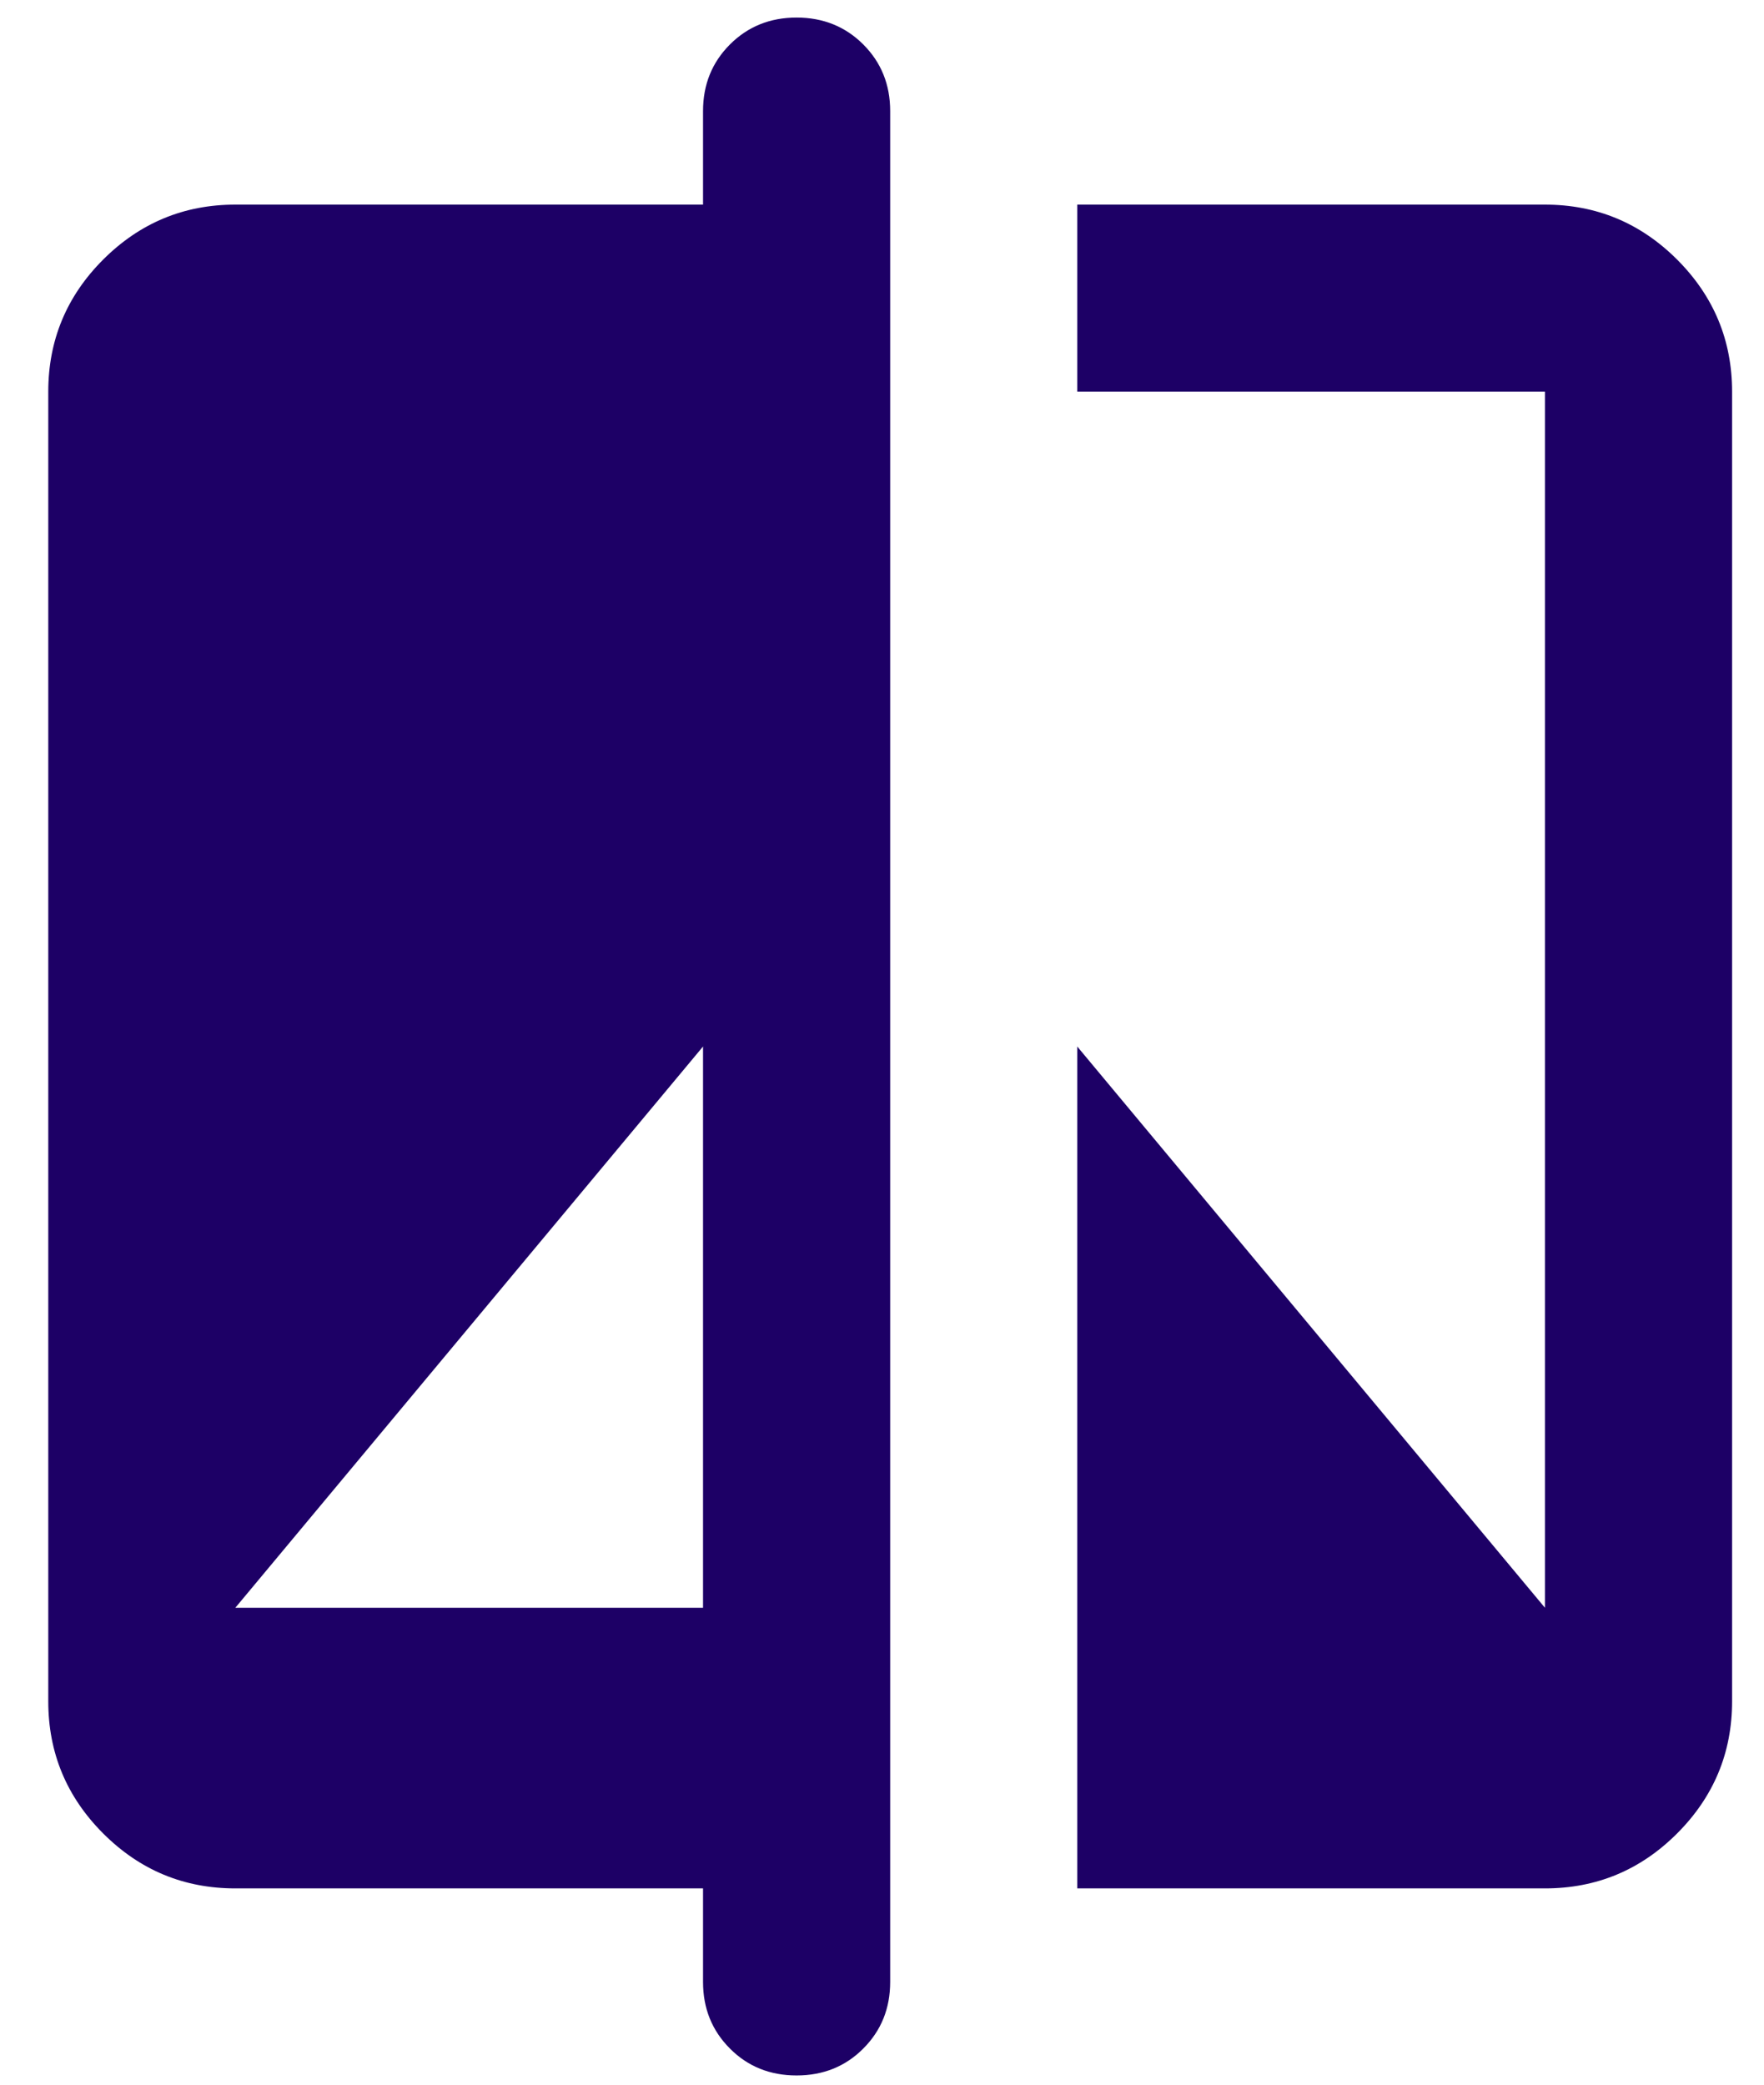 <svg width="22" height="26" viewBox="0 0 22 26" fill="none" xmlns="http://www.w3.org/2000/svg">
<path d="M8.768 23.552H2.935C2.293 23.552 1.744 23.324 1.287 22.867C0.83 22.41 0.602 21.86 0.602 21.219V4.885C0.602 4.244 0.83 3.694 1.287 3.237C1.744 2.781 2.293 2.552 2.935 2.552H8.768V1.385C8.768 1.055 8.88 0.778 9.104 0.554C9.327 0.331 9.604 0.219 9.935 0.219C10.265 0.219 10.543 0.331 10.766 0.554C10.99 0.778 11.102 1.055 11.102 1.385V24.719C11.102 25.049 10.99 25.326 10.766 25.55C10.543 25.774 10.265 25.885 9.935 25.885C9.604 25.885 9.327 25.774 9.104 25.55C8.88 25.326 8.768 25.049 8.768 24.719V23.552ZM2.935 20.052H8.768V13.052L2.935 20.052ZM13.435 23.552V13.052L19.268 20.052V4.885H13.435V2.552H19.268C19.91 2.552 20.459 2.781 20.916 3.237C21.373 3.694 21.602 4.244 21.602 4.885V21.219C21.602 21.86 21.373 22.41 20.916 22.867C20.459 23.324 19.91 23.552 19.268 23.552H13.435Z" fill="#1D0066"/>
</svg>
